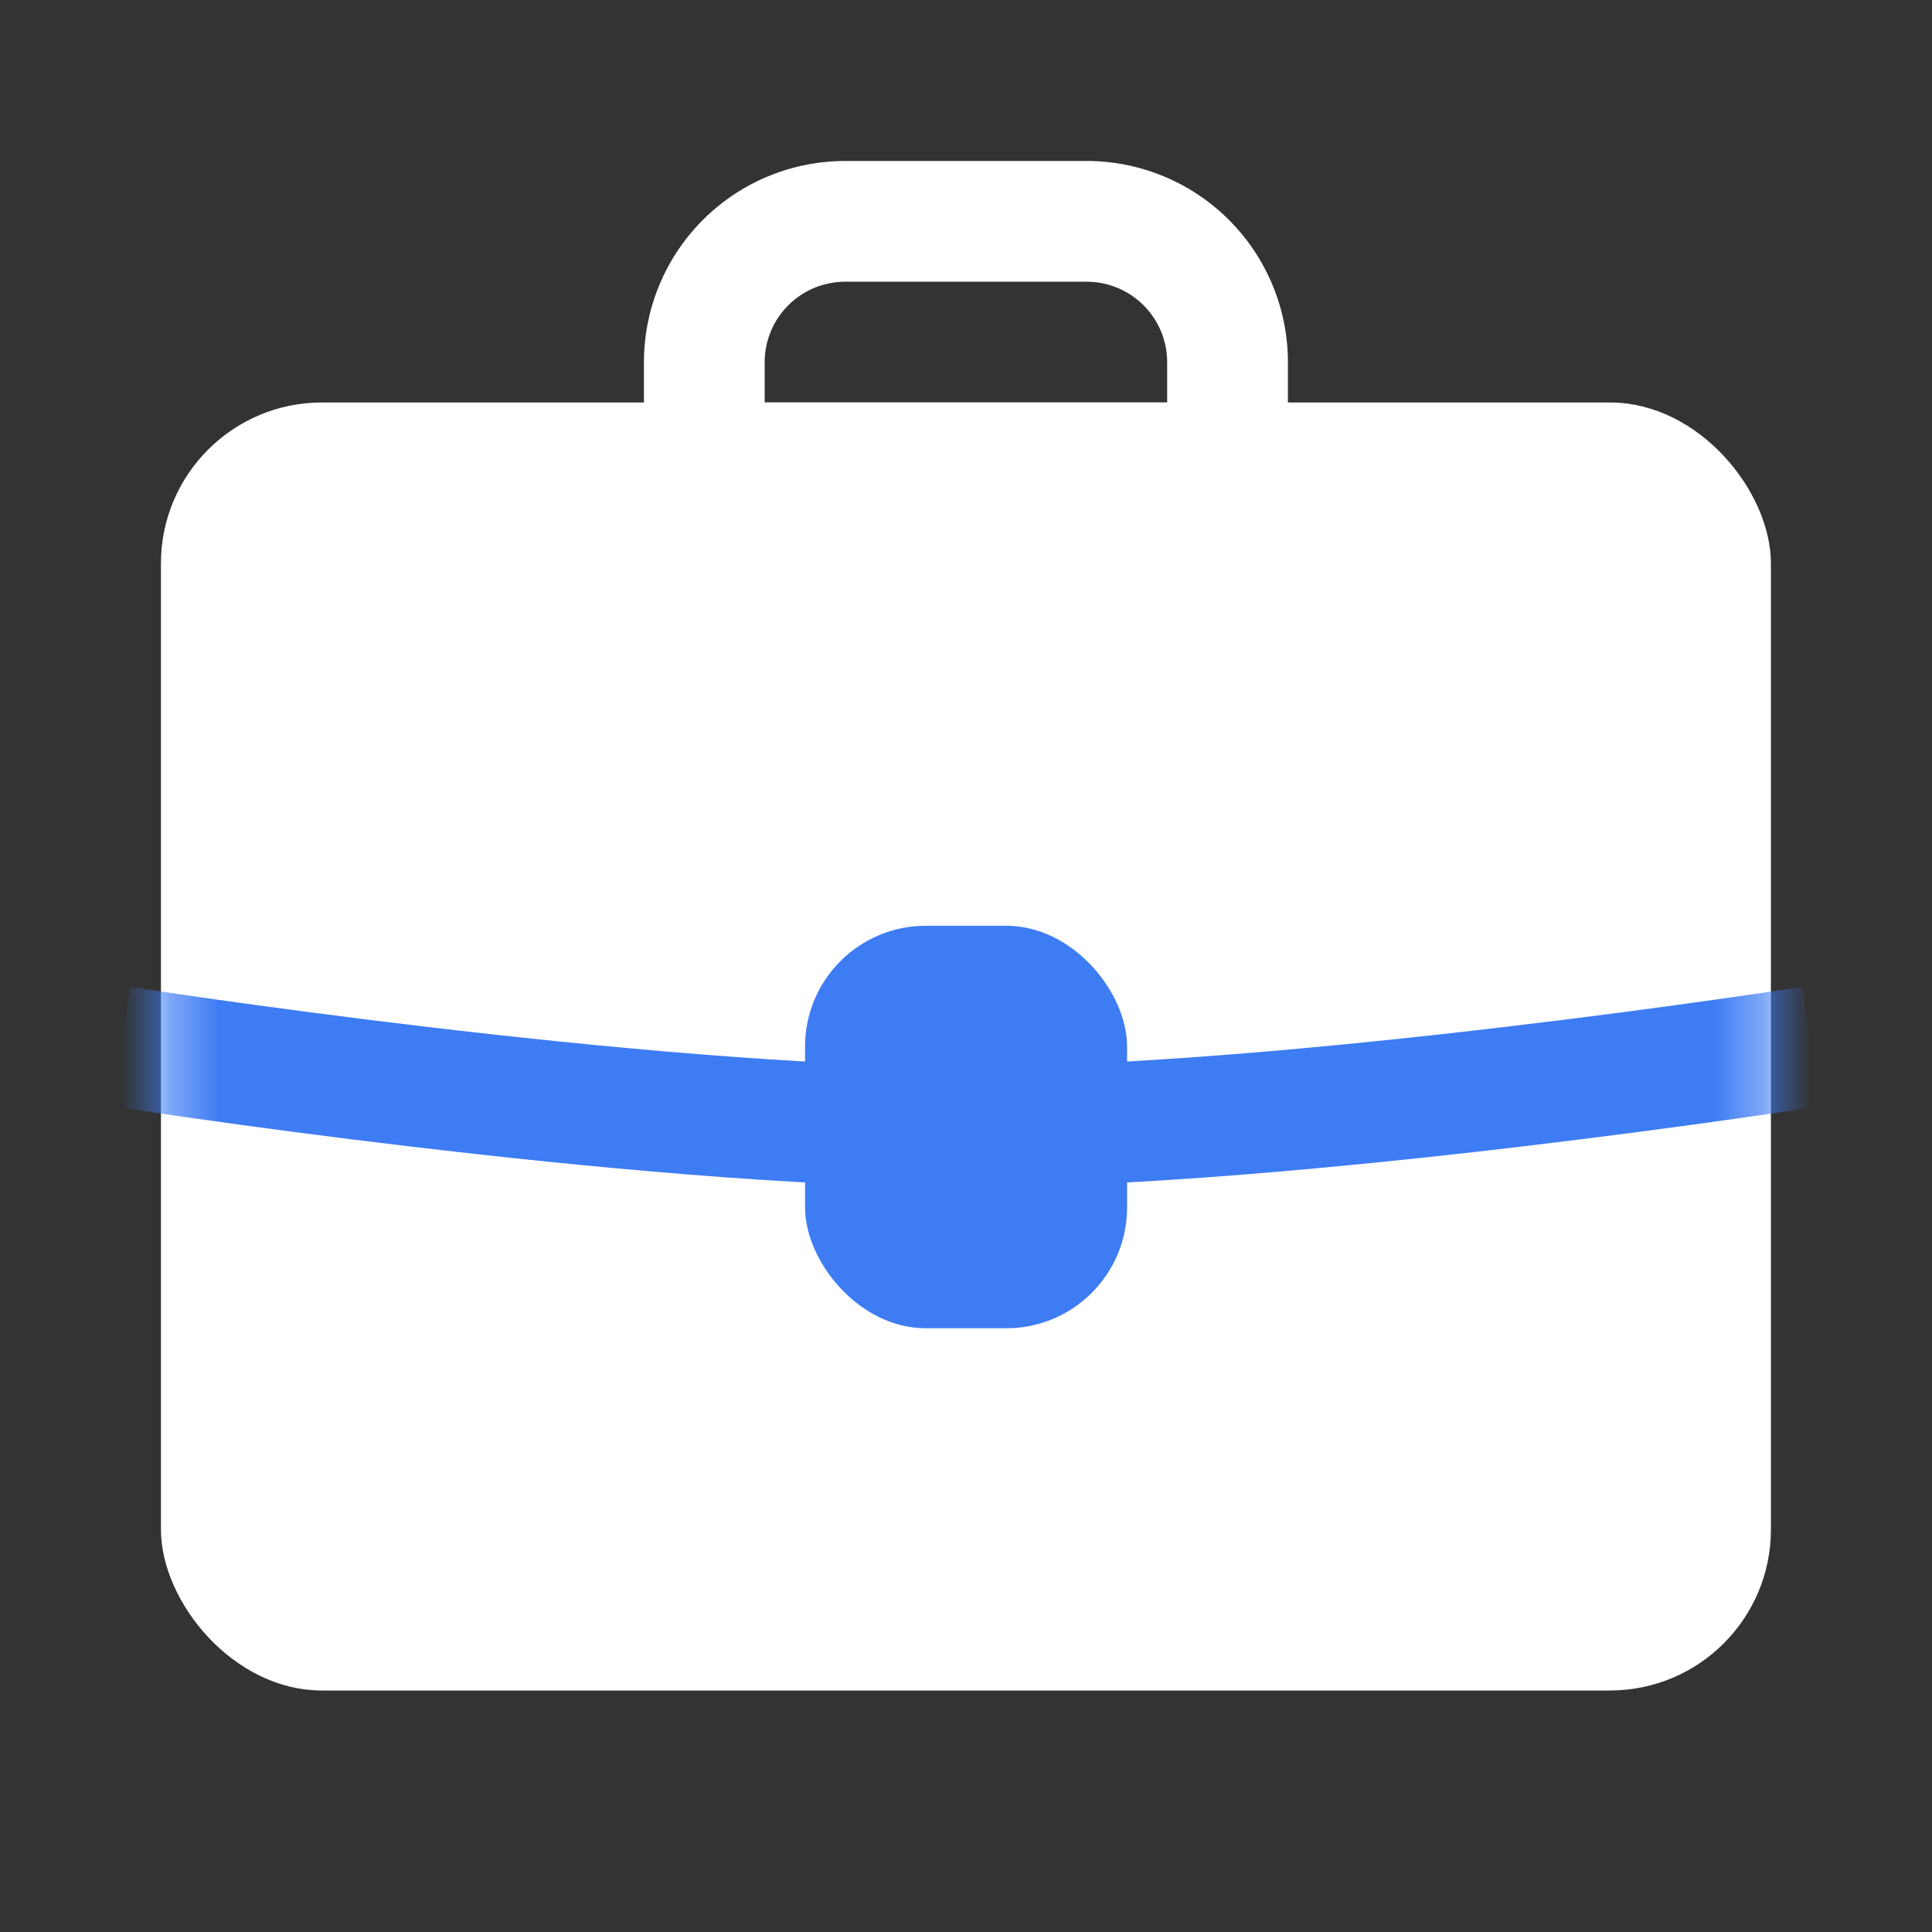 <svg width="40" height="40" fill="none" xmlns="http://www.w3.org/2000/svg"><rect width="100%" height="100%" fill="#333333" stroke="none"/><mask id="a" style="mask-type:alpha" maskUnits="userSpaceOnUse" x="0" y="0" width="40" height="40"><path fill="#D9D9D9" d="M0 0h40v40H0z"/></mask><g mask="url(#a)"><rect x="3.332" y="8.333" width="33.333" height="26.667" rx="3.333" fill="#fff"/><mask id="b" style="mask-type:alpha" maskUnits="userSpaceOnUse" x="3" y="8" width="34" height="27"><rect x="3.334" y="8.333" width="33.333" height="26.667" rx="3.333" fill="#D9D9D9"/></mask><g mask="url(#b)"><path d="M2.502 21.667s10.635 1.666 17.5 1.666 17.5-1.666 17.5-1.666" stroke="#3E7CF3" stroke-width="2.5"/></g><rect x="16.668" y="19.167" width="6.667" height="8.333" rx="2.5" fill="#3E7CF3"/><path d="M14.582 7.5a2.917 2.917 0 0 1 2.917-2.917h5A2.917 2.917 0 0 1 25.415 7.5v2.083H14.582V7.5Z" stroke="#fff" stroke-width="2.5"/></g></svg>